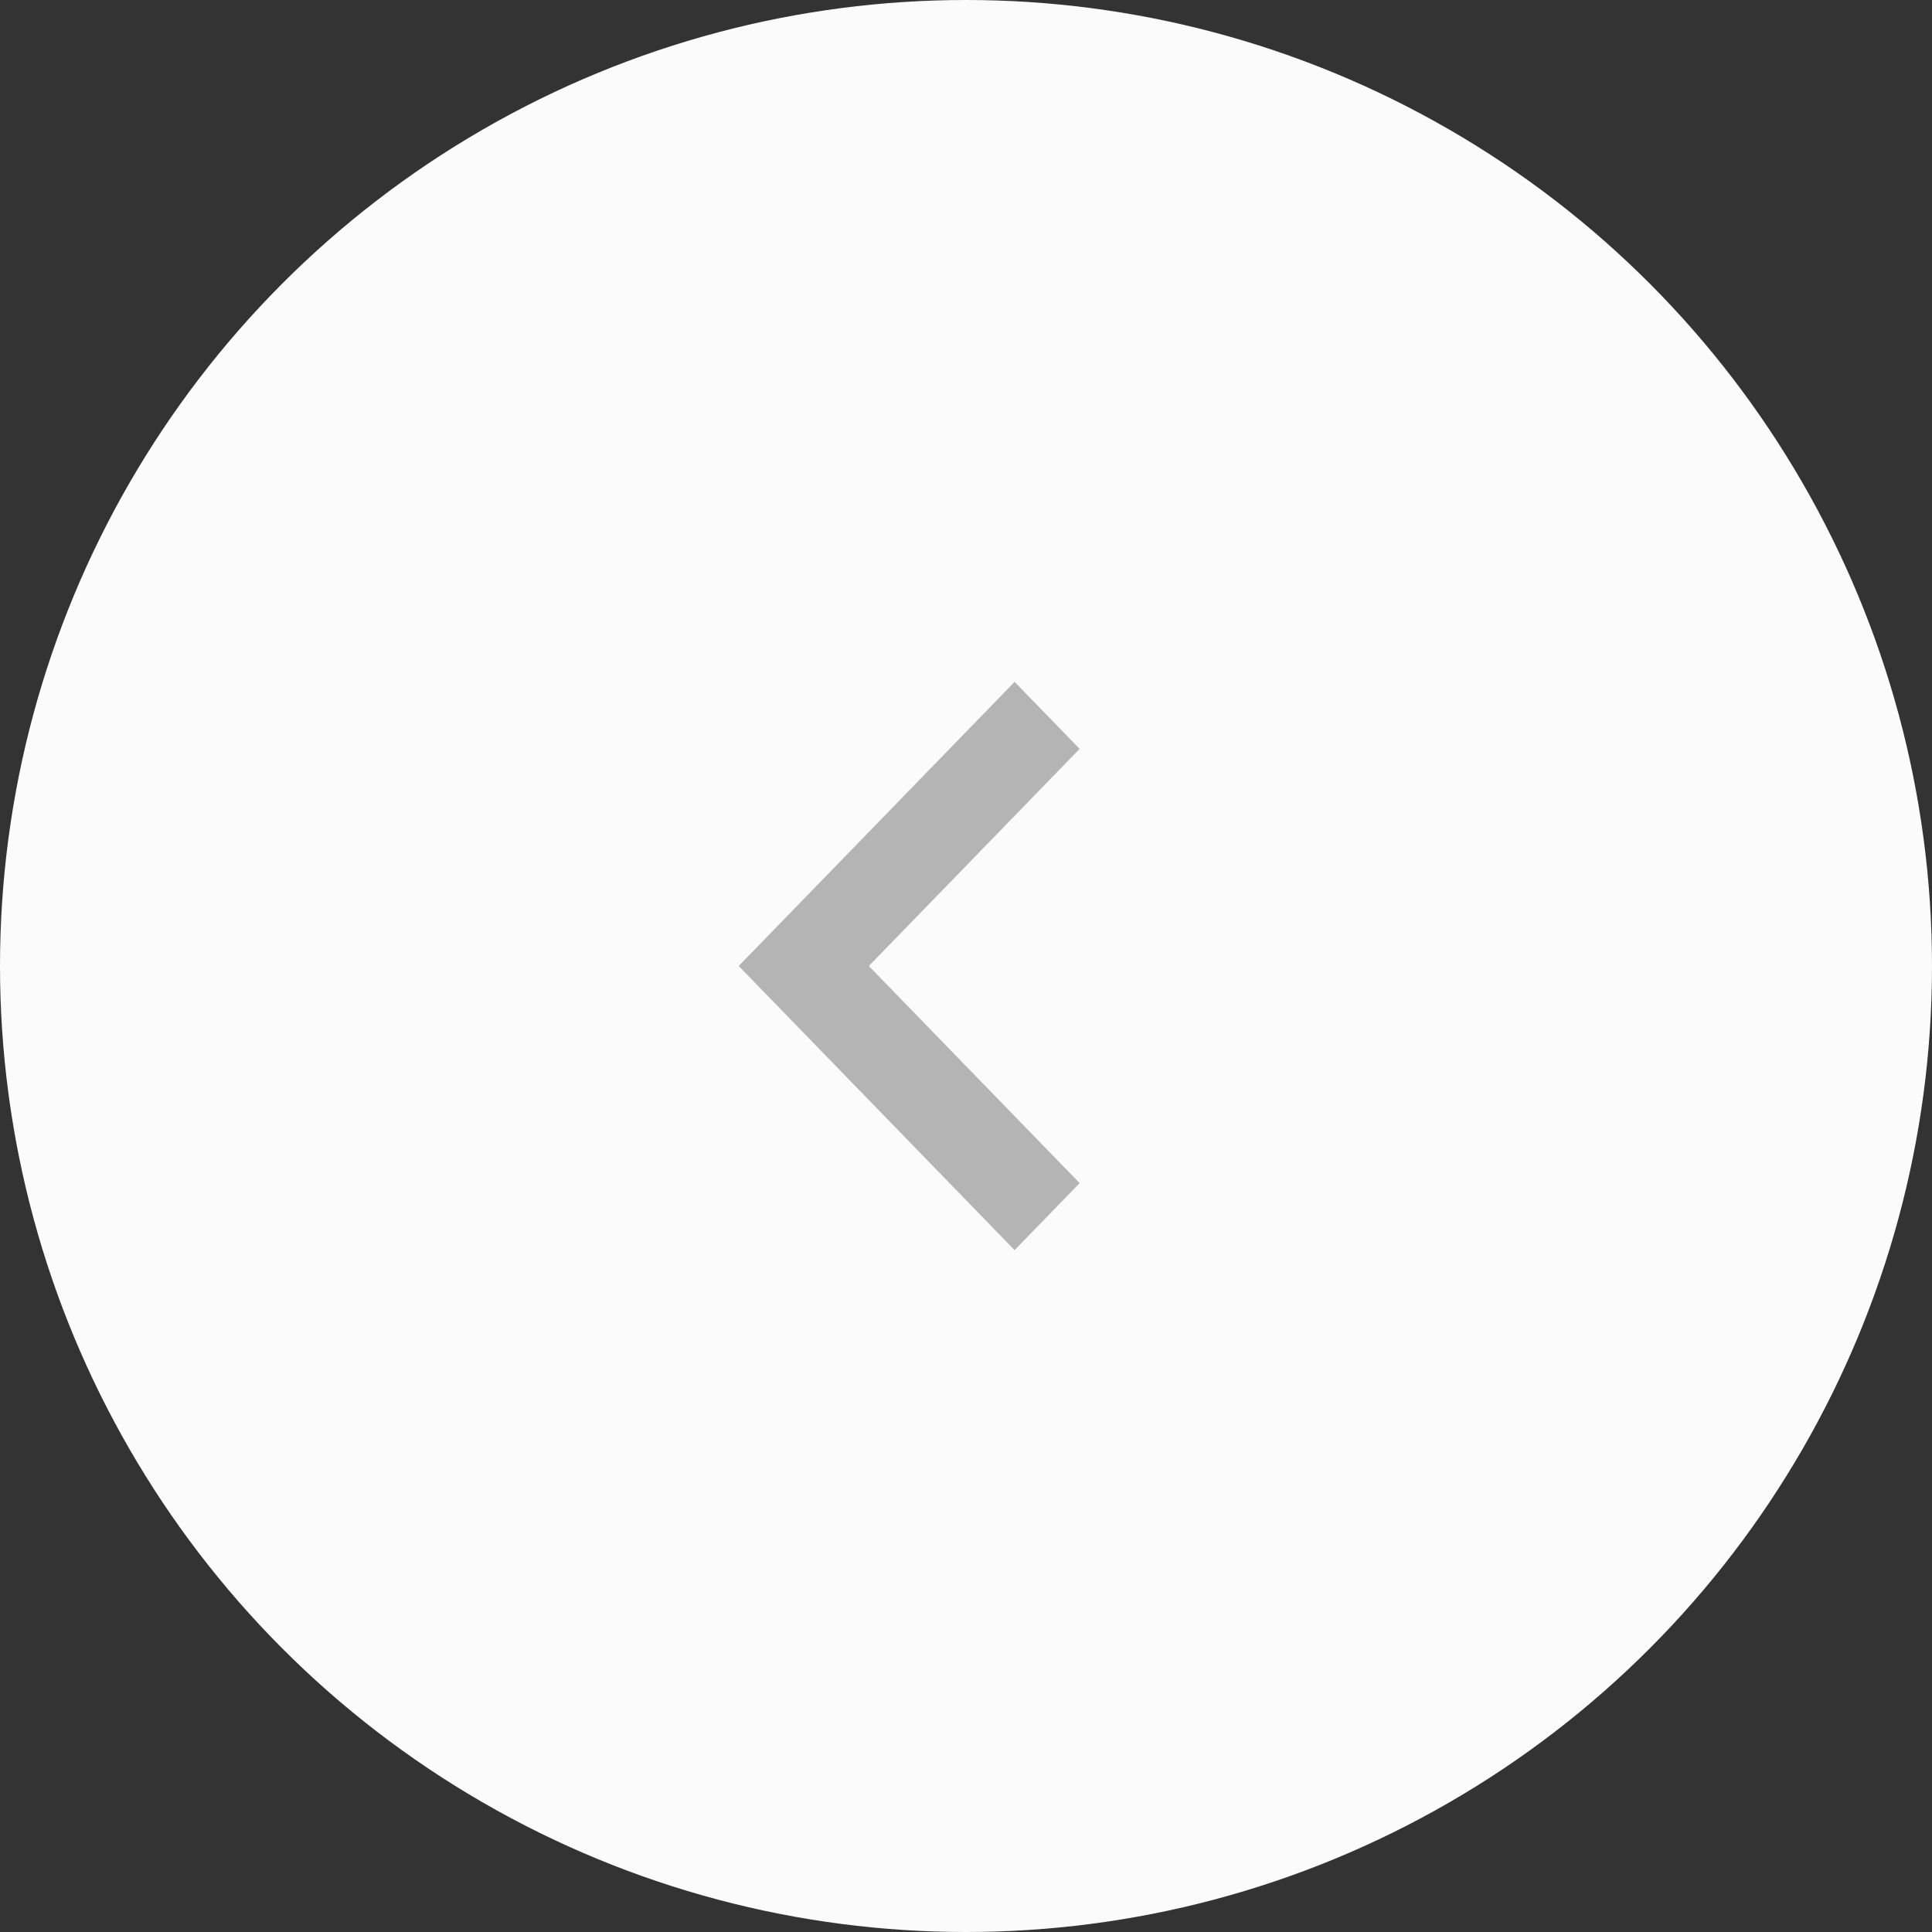 <?xml version="1.0" encoding="UTF-8"?> <svg xmlns="http://www.w3.org/2000/svg" width="34" height="34" viewBox="0 0 34 34" fill="none"><rect x="0" y="0" width="34" height="34" fill="#333333" stroke="none"/> <circle cx="17" cy="17" r="17" fill="#FBFBFB"></circle> <path d="M19 20.821L15.29 17L19 13.179L17.855 12L13 17L17.855 22L19 20.821Z" fill="#B4B4B4"></path> </svg> 